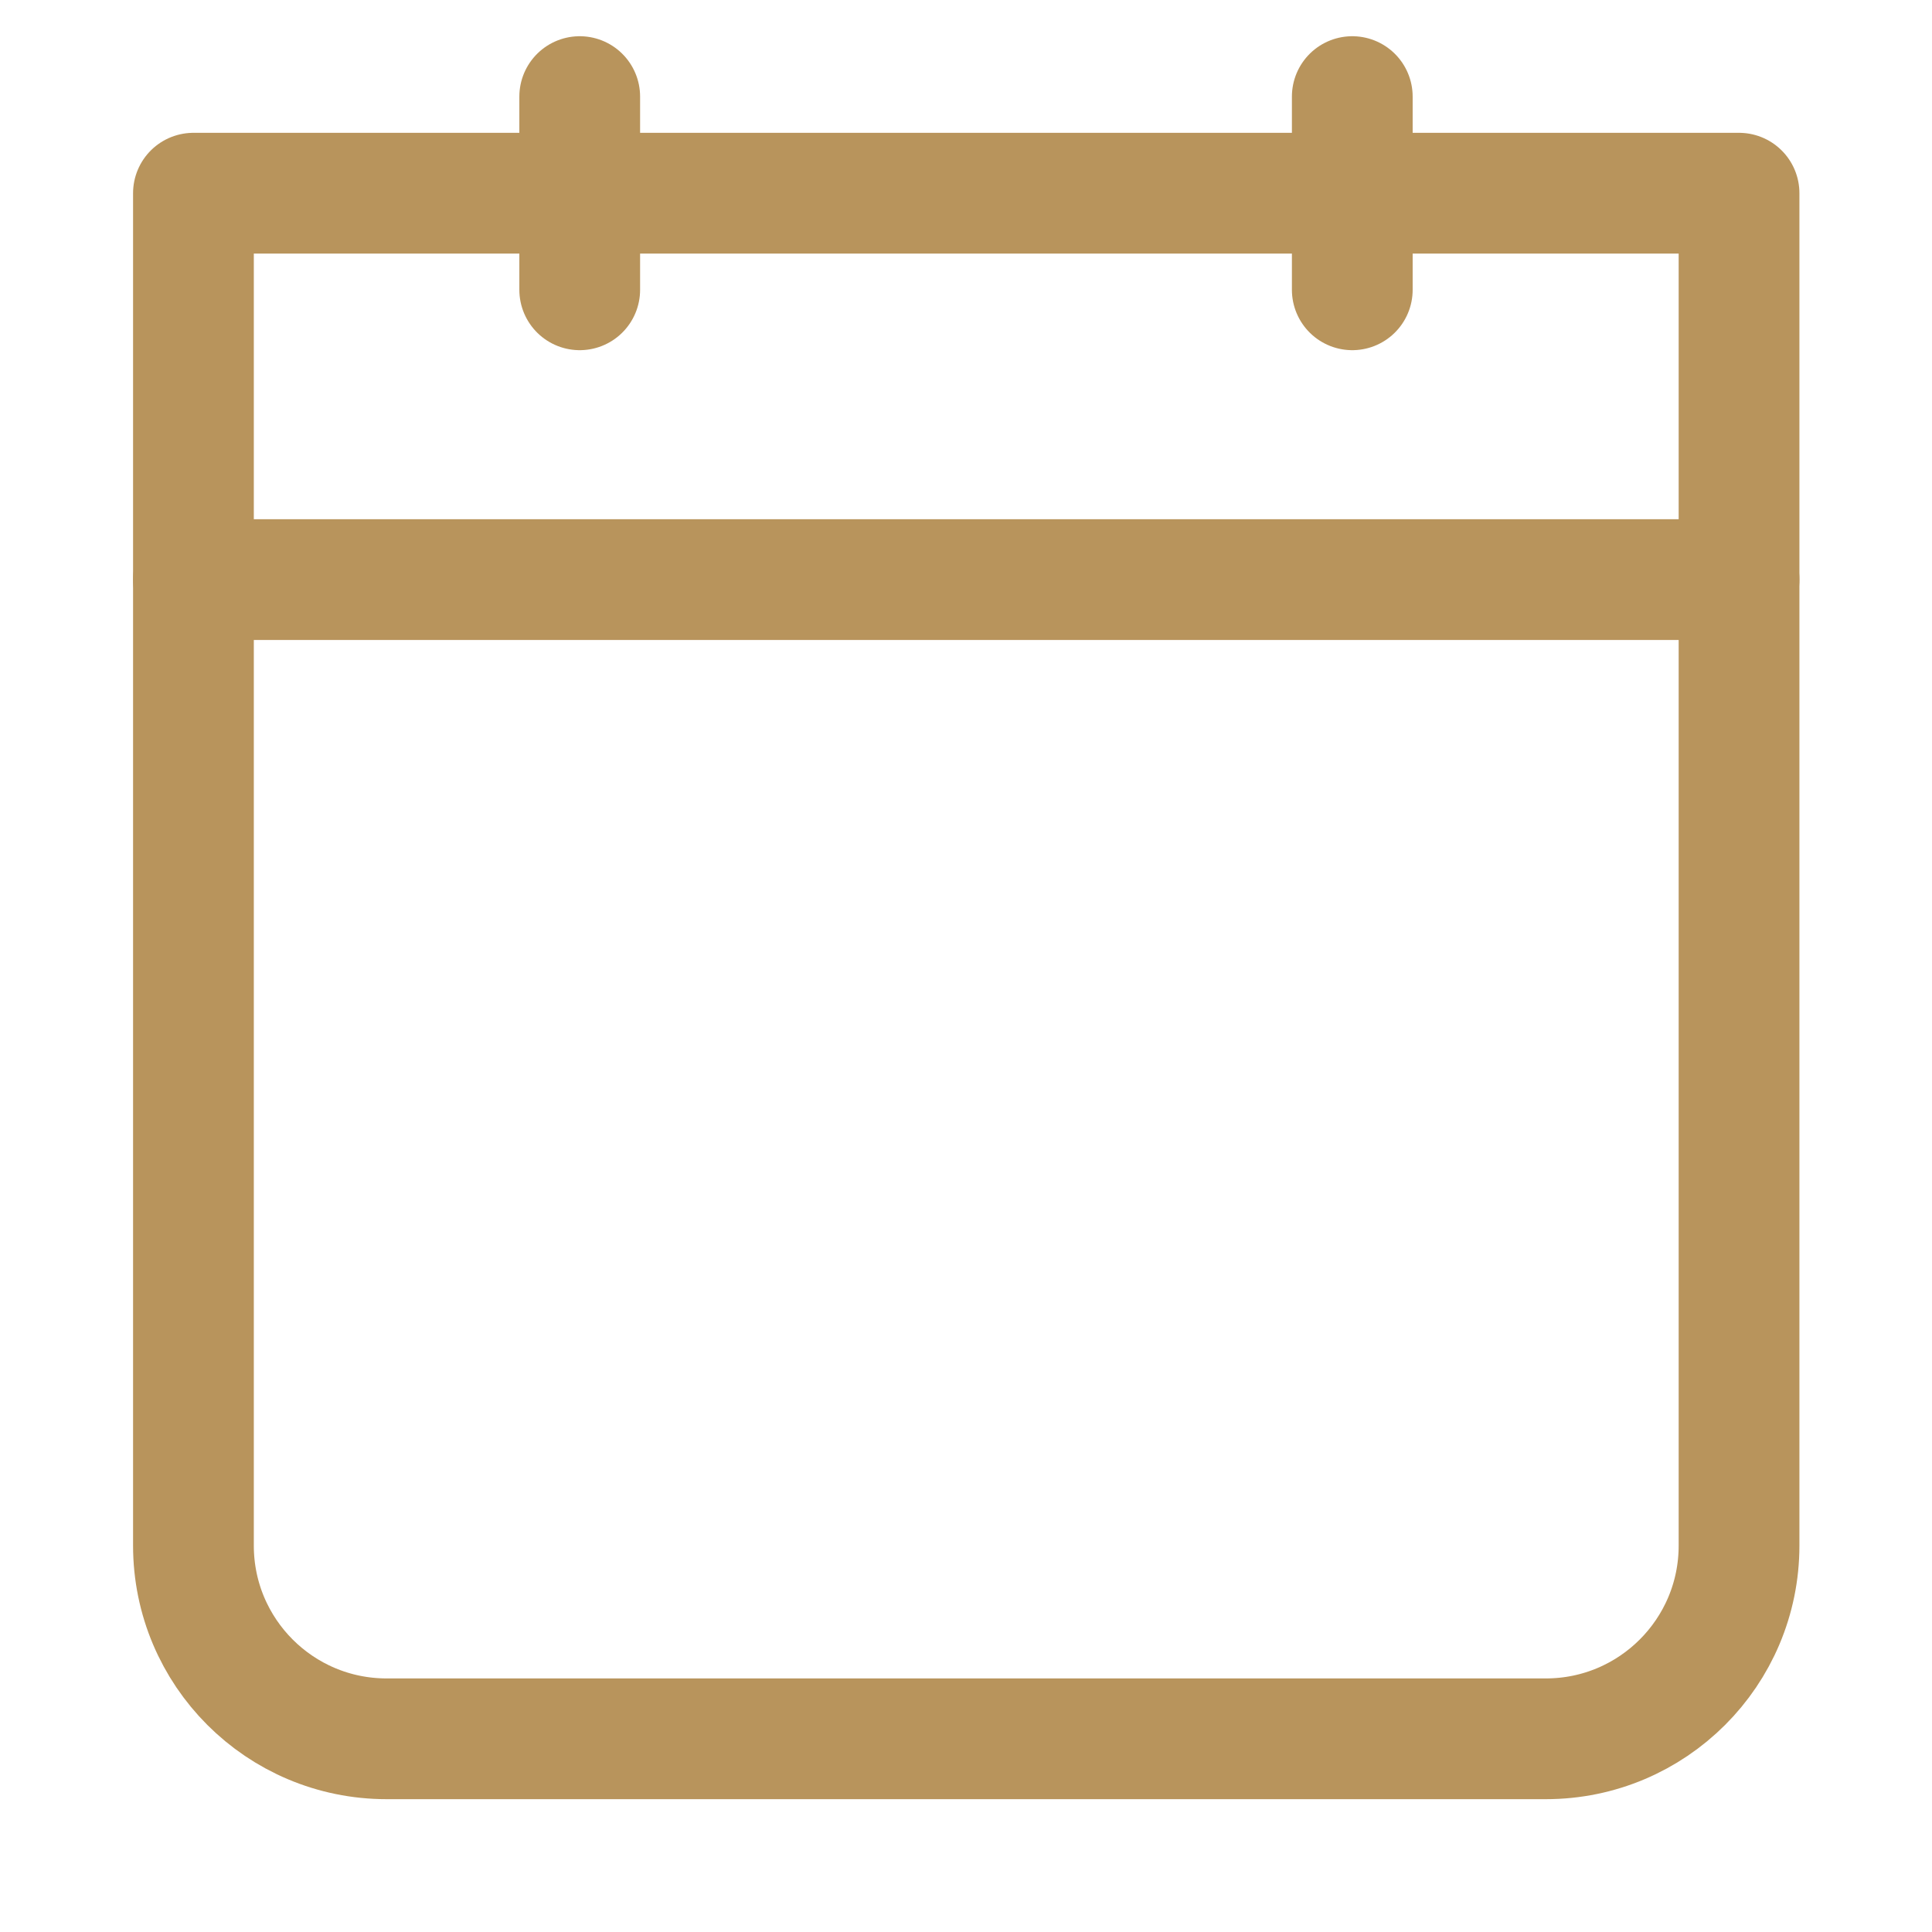 <svg width="16" height="16" viewBox="0 0 16 16" fill="none" xmlns="http://www.w3.org/2000/svg">
<g clip-path="url(#clip0_8497_16742)">
<path d="M1.602 1.6H14.402V12.8C14.402 13.684 13.685 14.4 12.802 14.4H3.202C2.318 14.4 1.602 13.684 1.602 12.8V1.6Z" stroke="#B8945C" stroke-linecap="round" stroke-linejoin="round"/>
<path d="M1.602 4.8H14.402" stroke="#B8945C" stroke-linecap="round" stroke-linejoin="round"/>
<path d="M11.199 0.8V2.4" stroke="#B8945C" stroke-linecap="round" stroke-linejoin="round"/>
<path d="M4.801 0.8V2.4" stroke="#B8945C" stroke-linecap="round" stroke-linejoin="round"/>
</g>
<defs>
<clipPath id="clip0_8497_16742">
<rect width="16" height="16" fill="white"/>
</clipPath>
</defs>
</svg>
